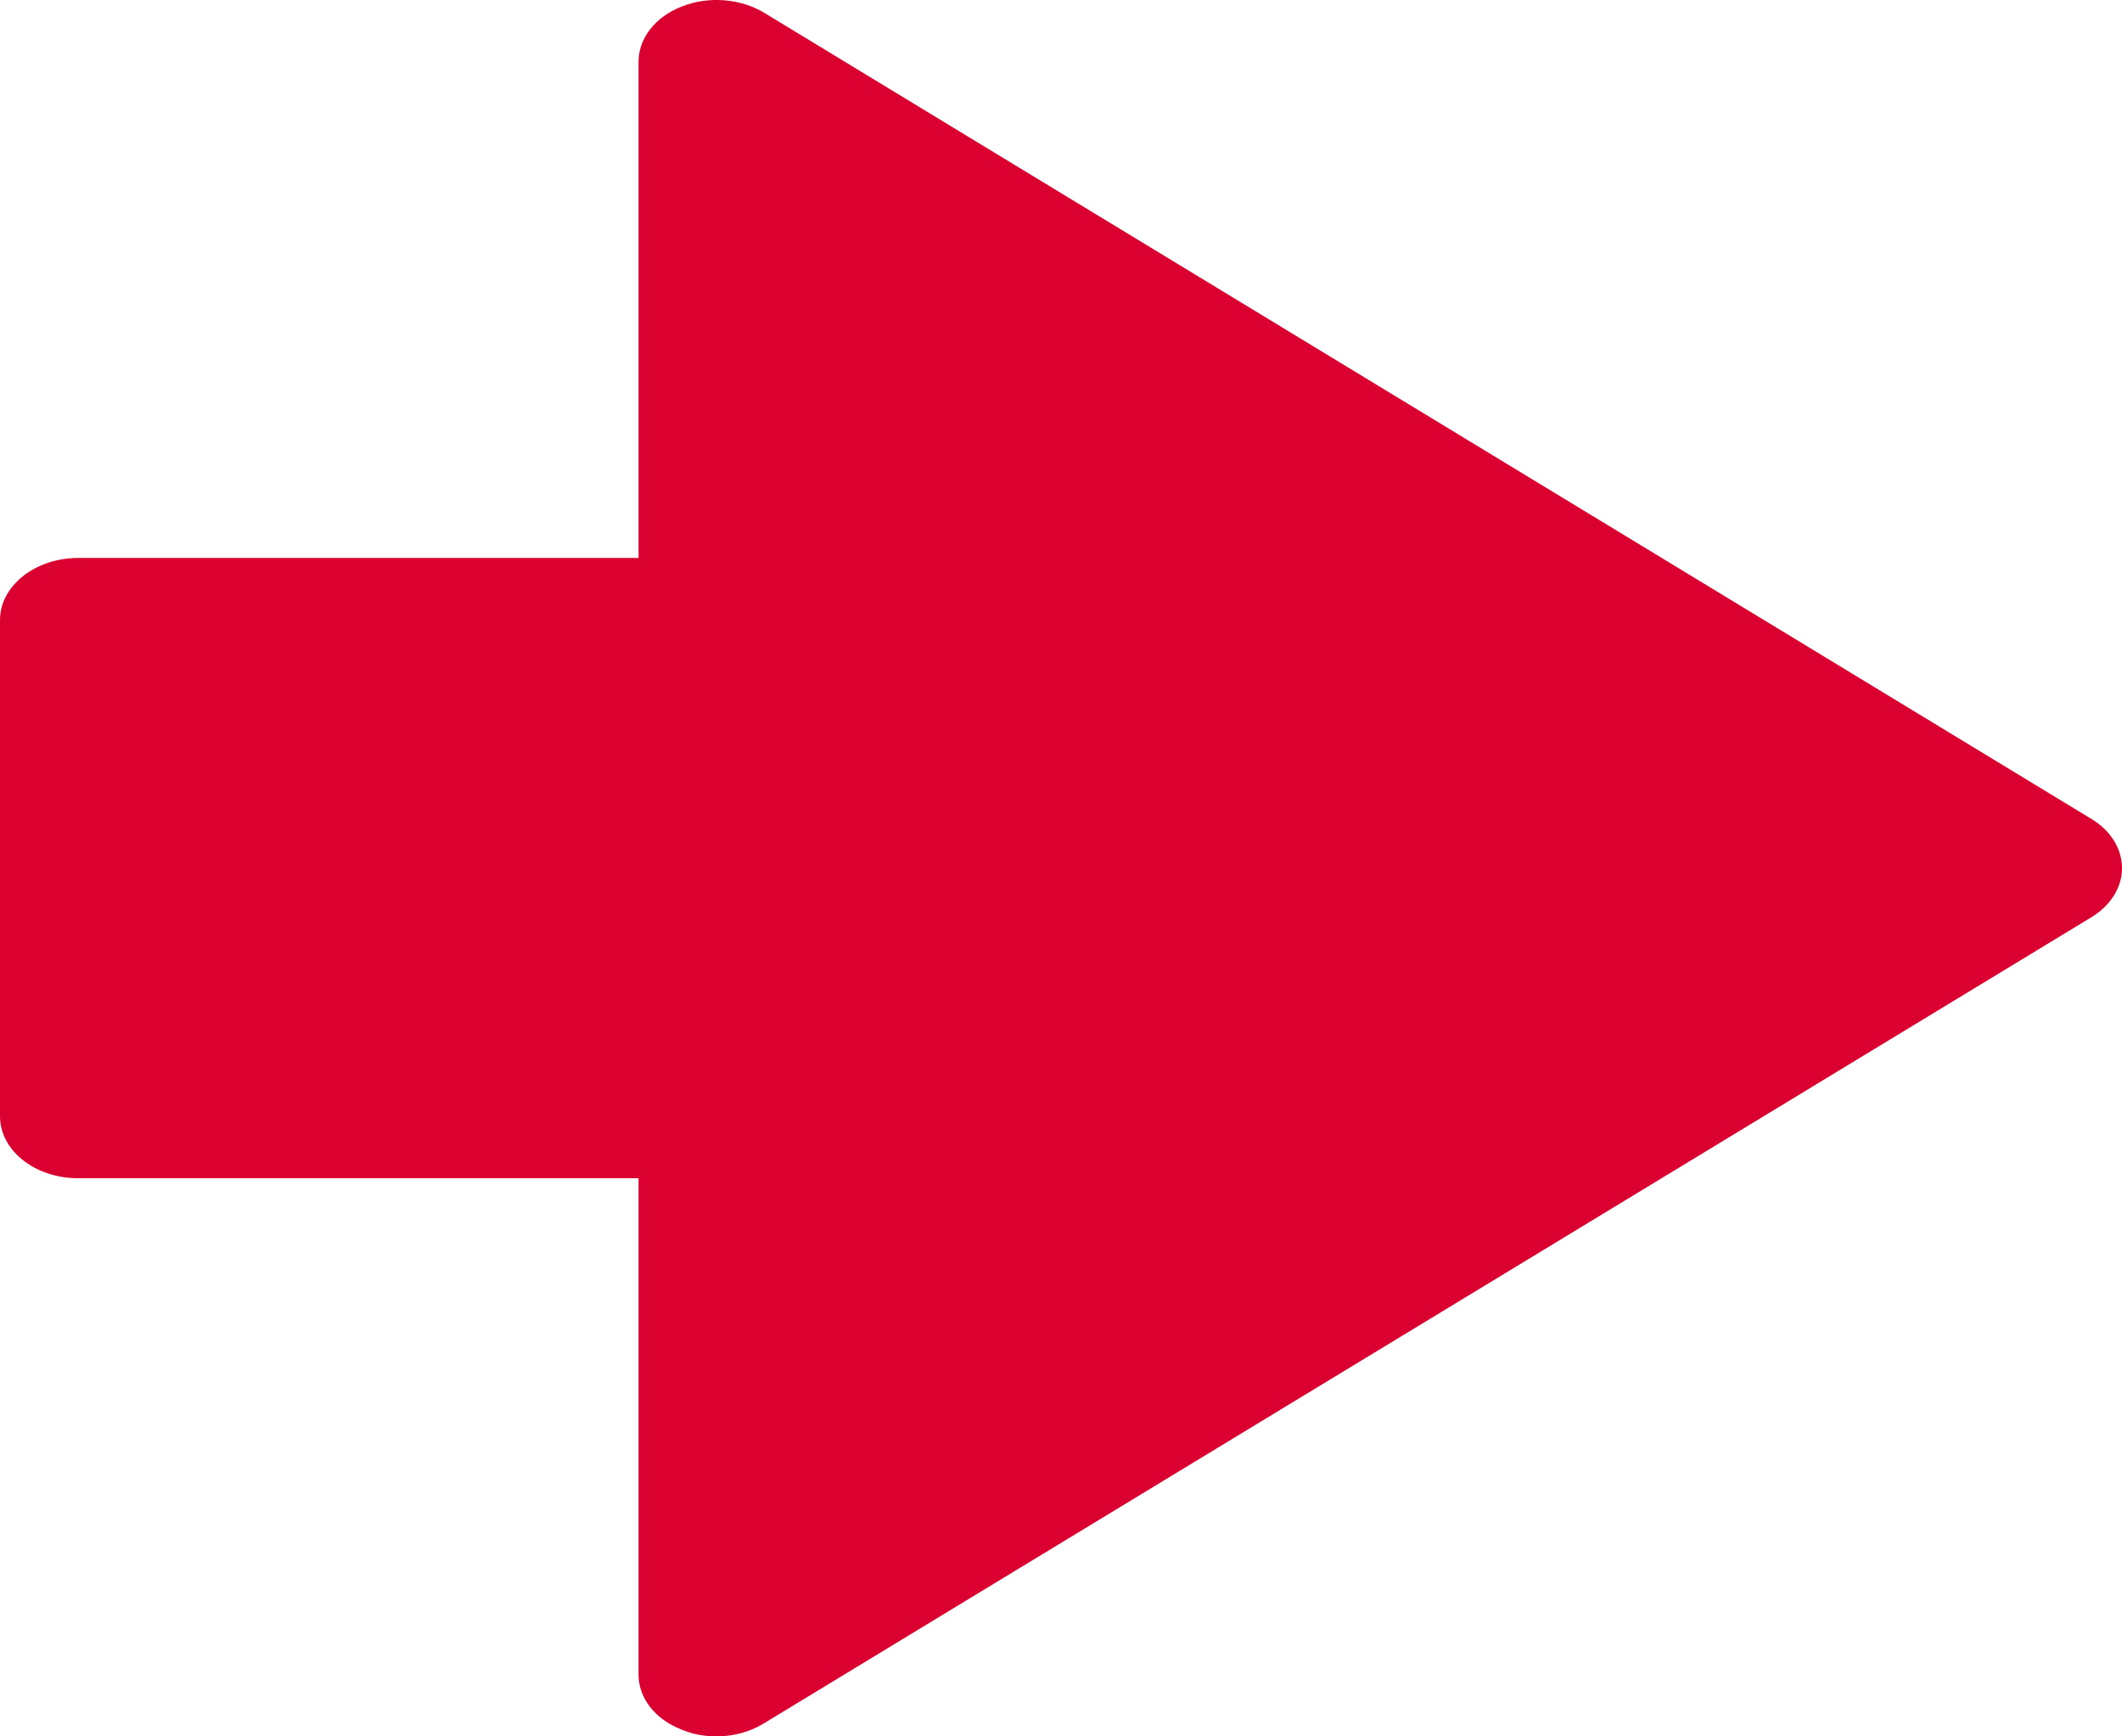 <?xml version="1.0" encoding="UTF-8"?>
<svg width="11px" height="9px" viewBox="0 0 11 9" version="1.1" xmlns="http://www.w3.org/2000/svg" xmlns:xlink="http://www.w3.org/1999/xlink">
    <!-- Generator: Sketch 54.1 (76490) - https://sketchapp.com -->
    <title>Path</title>
    <desc>Created with Sketch.</desc>
    <g id="Huuskes-website-mobile-+-web" stroke="none" stroke-width="1" fill="none" fill-rule="evenodd">
        <g id="Home" transform="translate(-1379, -30)" fill="#DA002F">
            <g id="Group" transform="translate(1339, 26)">
                <path d="M43.714,13 C43.653,13 43.591,12.989 43.536,12.966 C43.396,12.912 43.31,12.802 43.31,12.679 L43.31,10.107 L40.405,10.107 C40.182,10.107 40,9.964 40,9.785 L40,7.214 C40,7.037 40.182,6.892 40.405,6.892 L43.31,6.892 L43.31,4.321 C43.31,4.199 43.396,4.087 43.536,4.033 C43.673,3.979 43.838,3.992 43.961,4.066 L50.842,8.245 C50.941,8.305 51,8.399 51,8.5 C51,8.6 50.941,8.694 50.84,8.755 L43.959,12.933 C43.888,12.977 43.801,13 43.714,13 Z" id="Path"></path>
            </g>
        </g>
    </g>
</svg>